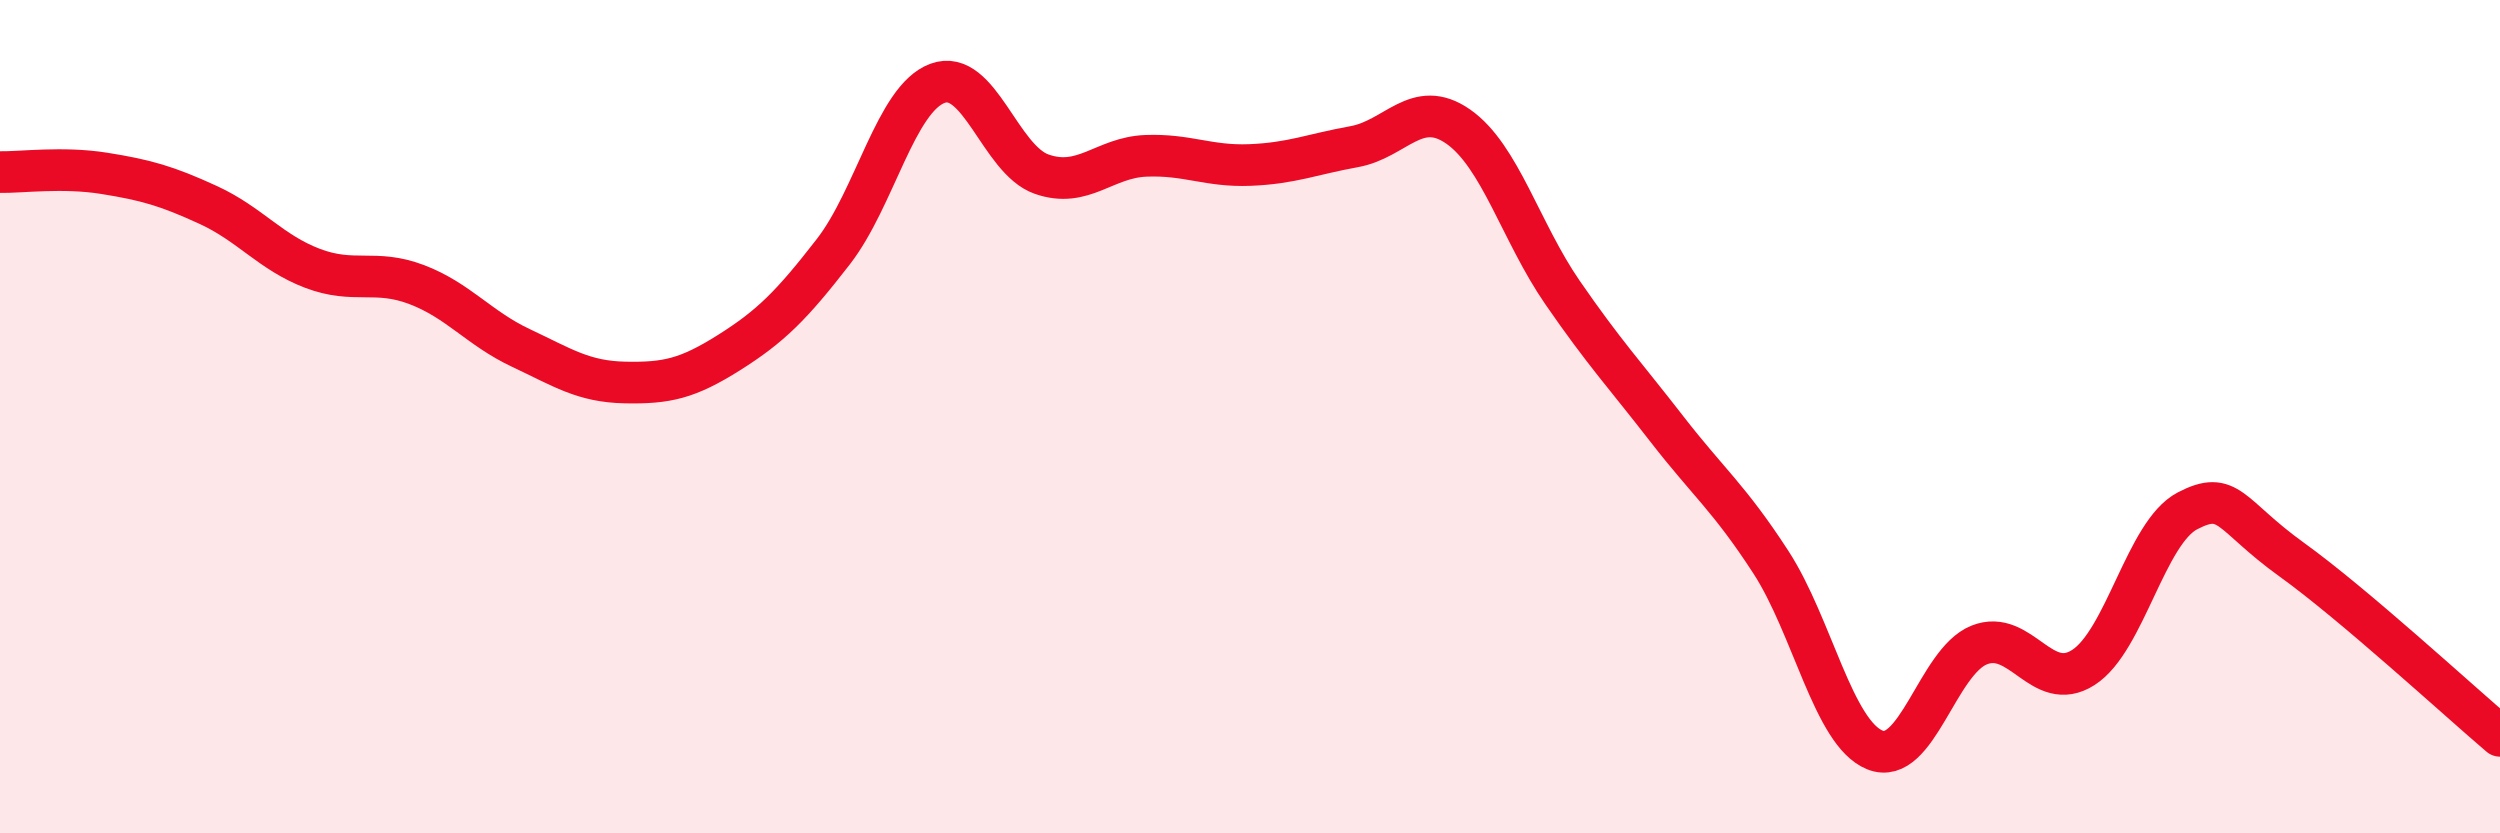 
    <svg width="60" height="20" viewBox="0 0 60 20" xmlns="http://www.w3.org/2000/svg">
      <path
        d="M 0,4.13 C 0.5,4.14 1.5,4 2.5,4.16 C 3.5,4.32 4,4.46 5,4.92 C 6,5.38 6.5,6.06 7.5,6.44 C 8.5,6.82 9,6.45 10,6.83 C 11,7.21 11.5,7.88 12.5,8.35 C 13.5,8.82 14,9.16 15,9.18 C 16,9.2 16.5,9.09 17.5,8.46 C 18.5,7.83 19,7.33 20,6.04 C 21,4.75 21.5,2.37 22.5,2 C 23.5,1.63 24,3.83 25,4.18 C 26,4.53 26.5,3.78 27.5,3.74 C 28.5,3.7 29,4 30,3.96 C 31,3.92 31.5,3.7 32.5,3.52 C 33.5,3.34 34,2.34 35,3.04 C 36,3.74 36.5,5.57 37.5,7.02 C 38.5,8.47 39,9 40,10.29 C 41,11.58 41.5,11.95 42.5,13.49 C 43.5,15.03 44,17.6 45,18 C 46,18.4 46.5,15.88 47.5,15.48 C 48.5,15.08 49,16.66 50,16.02 C 51,15.38 51.5,12.78 52.5,12.26 C 53.5,11.74 53.5,12.35 55,13.43 C 56.5,14.51 59,16.81 60,17.66L60 20L0 20Z"
        fill="#EB0A25"
        opacity="0.1"
        stroke-linecap="round"
        stroke-linejoin="round"
      />
      <path
        d="M 0,4.13 C 0.5,4.14 1.5,4 2.5,4.16 C 3.5,4.32 4,4.46 5,4.92 C 6,5.38 6.5,6.06 7.5,6.44 C 8.5,6.82 9,6.45 10,6.83 C 11,7.21 11.5,7.88 12.5,8.35 C 13.5,8.82 14,9.16 15,9.18 C 16,9.2 16.5,9.09 17.5,8.46 C 18.5,7.83 19,7.33 20,6.04 C 21,4.75 21.5,2.37 22.5,2 C 23.5,1.63 24,3.83 25,4.18 C 26,4.53 26.5,3.78 27.5,3.74 C 28.5,3.7 29,4 30,3.96 C 31,3.92 31.5,3.7 32.5,3.52 C 33.5,3.34 34,2.34 35,3.04 C 36,3.74 36.5,5.57 37.5,7.02 C 38.5,8.47 39,9 40,10.29 C 41,11.58 41.5,11.95 42.5,13.49 C 43.5,15.03 44,17.6 45,18 C 46,18.4 46.5,15.88 47.5,15.48 C 48.5,15.08 49,16.66 50,16.02 C 51,15.38 51.5,12.78 52.5,12.26 C 53.5,11.74 53.5,12.35 55,13.43 C 56.5,14.51 59,16.81 60,17.66"
        stroke="#EB0A25"
        stroke-width="1"
        fill="none"
        stroke-linecap="round"
        stroke-linejoin="round"
      />
    </svg>
  